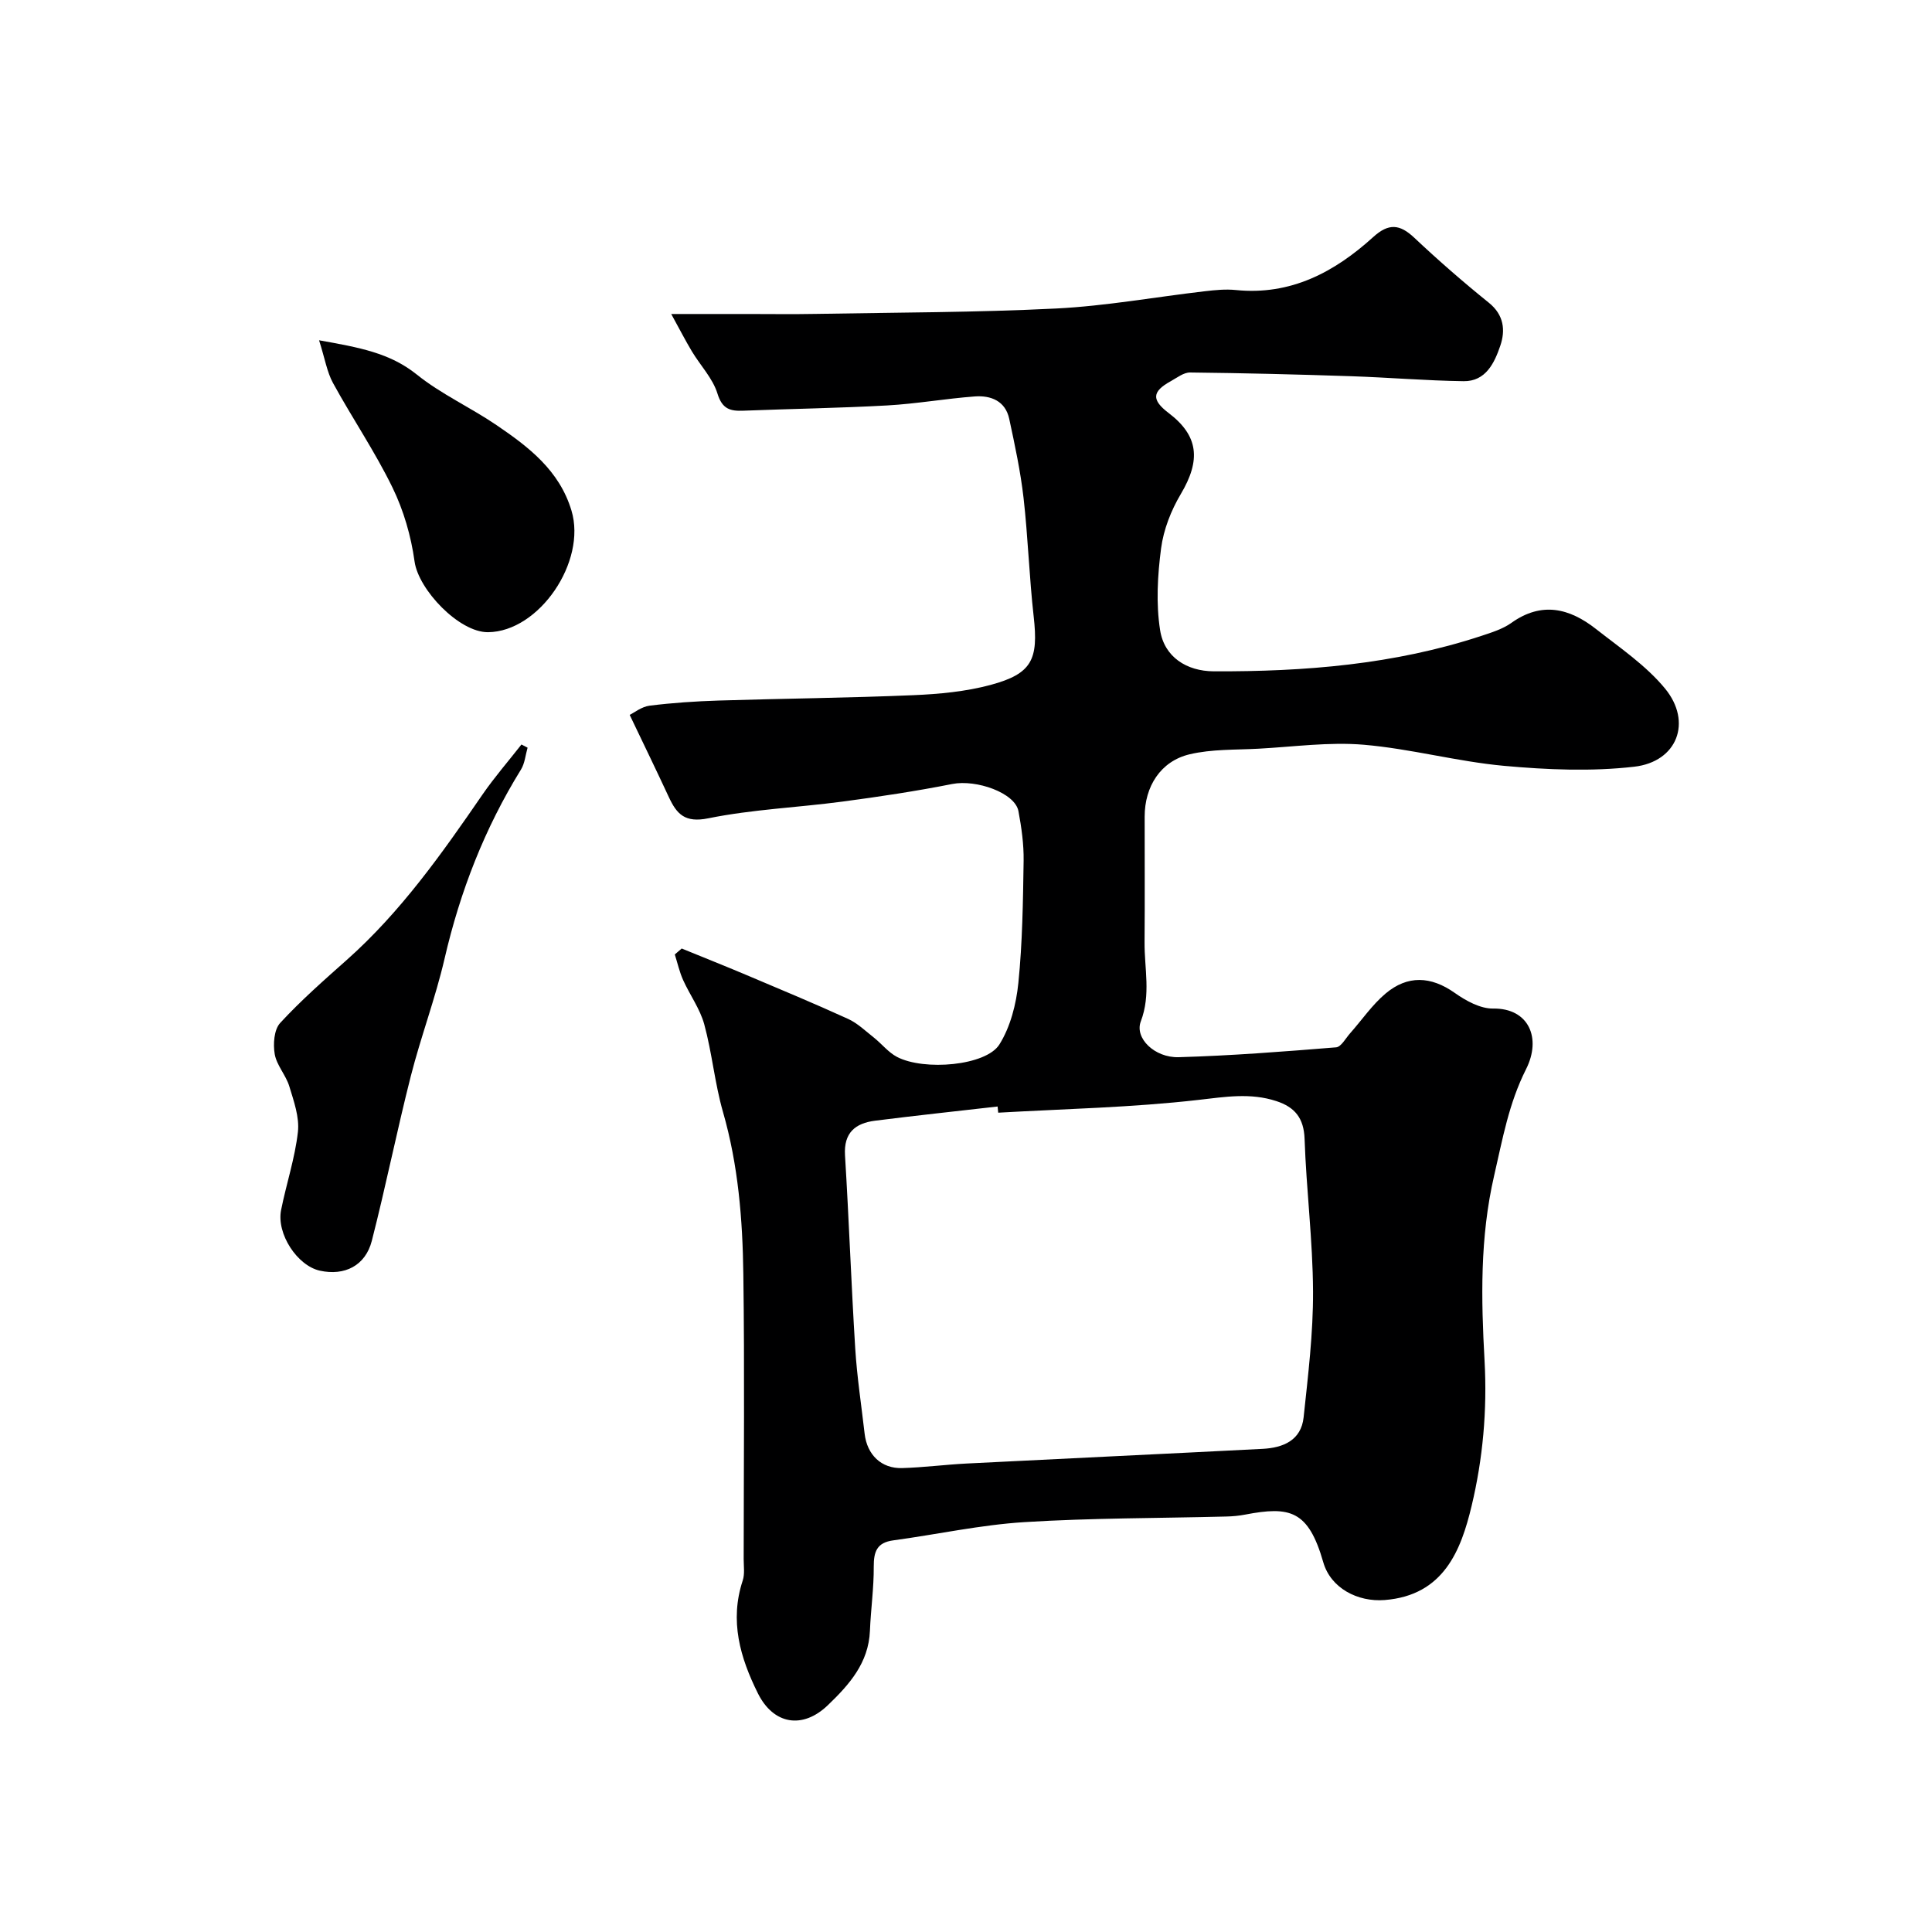 <svg enable-background="new 0 0 400 400" viewBox="0 0 400 400" xmlns="http://www.w3.org/2000/svg"><g fill="#000001"><path d="m141.14 196.38c4.47 1.83 8.96 3.61 13.41 5.49 7.03 2.97 14.08 5.91 21.03 9.08 1.97.9 3.63 2.52 5.37 3.89 1.62 1.29 2.97 3.04 4.76 3.98 5.63 2.94 18.44 1.83 21.2-2.57 2.29-3.65 3.49-8.37 3.93-12.74.85-8.38.96-16.85 1.09-25.29.05-3.42-.44-6.89-1.07-10.27-.7-3.8-8.72-6.62-13.72-5.63-7.52 1.49-15.11 2.63-22.71 3.64-9.25 1.23-18.66 1.61-27.78 3.46-4.84.98-6.53-.85-8.18-4.4-2.52-5.42-5.13-10.8-8.1-17.01.91-.44 2.46-1.7 4.13-1.91 4.74-.59 9.52-.91 14.29-1.06 13.43-.42 26.88-.54 40.3-1.11 5.37-.23 10.86-.74 16.02-2.13 8.58-2.32 9.91-5.26 8.9-14.18-.92-8.17-1.17-16.41-2.1-24.58-.63-5.48-1.8-10.92-2.96-16.32-.8-3.72-3.81-4.89-7.15-4.64-6.04.45-12.04 1.52-18.08 1.86-9.92.55-19.87.7-29.8 1.09-2.74.11-4.39-.32-5.38-3.55-.97-3.15-3.53-5.8-5.29-8.73-1.31-2.18-2.47-4.45-4.28-7.74h15.88c4.69 0 9.38.07 14.07-.02 16.6-.3 33.22-.29 49.79-1.12 10.28-.52 20.49-2.38 30.73-3.57 2.13-.25 4.33-.47 6.45-.25 11.36 1.14 20.43-3.72 28.44-10.99 3.18-2.88 5.47-2.67 8.47.15 4.97 4.68 10.13 9.18 15.44 13.46 3.16 2.54 3.46 5.74 2.38 8.91-1.2 3.54-3.01 7.41-7.61 7.34-7.77-.11-15.52-.77-23.29-1.03-11.1-.37-22.21-.65-33.32-.77-1.32-.02-2.69 1.07-3.97 1.78-3.94 2.16-4.05 3.89-.49 6.6 6.22 4.72 6.72 9.74 2.53 16.79-2.01 3.38-3.57 7.36-4.08 11.24-.73 5.58-1.07 11.43-.2 16.95.87 5.55 5.5 8.48 11.09 8.51 18.8.08 37.4-1.4 55.4-7.33 2.15-.71 4.44-1.42 6.25-2.71 6.27-4.47 12.04-3.01 17.48 1.26 4.97 3.9 10.38 7.56 14.33 12.36 5.67 6.91 2.52 15.15-6.39 16.17-8.87 1.02-18.02.63-26.95-.18-9.73-.89-19.31-3.54-29.05-4.37-7.19-.61-14.52.43-21.78.82-4.78.26-9.69.07-14.28 1.16-6.01 1.43-9.3 6.67-9.3 12.9-.01 8.67.05 17.33-.02 26-.05 5.45 1.34 10.84-.78 16.4-1.32 3.48 2.88 7.55 7.84 7.41 10.87-.31 21.74-1.16 32.59-2.04 1.04-.08 1.97-1.85 2.89-2.89 2.45-2.76 4.57-5.9 7.36-8.25 4.53-3.81 9.35-3.64 14.32-.13 2.31 1.63 5.29 3.28 7.95 3.24 7.43-.1 10.03 6.17 6.82 12.54-3.59 7.12-4.85 14.42-6.61 22.03-2.98 12.91-2.69 25.65-1.99 38.31.57 10.35-.36 20.4-2.68 30.1-2.18 9.11-5.73 18.52-18 19.48-5.59.44-11.17-2.46-12.71-7.82-3.09-10.78-6.9-11.64-16.17-9.87-1.29.25-2.61.37-3.93.4-13.93.36-27.89.29-41.79 1.16-9.1.57-18.1 2.55-27.16 3.78-3.39.46-4.03 2.35-4.02 5.43.03 4.42-.61 8.85-.79 13.28-.27 6.67-4.29 11.17-8.73 15.43-5.22 5-11.24 3.99-14.46-2.46-3.69-7.41-5.9-15.03-3.15-23.36.45-1.36.2-2.97.2-4.46.01-19.67.2-39.33-.07-59-.15-11.31-1.05-22.57-4.22-33.58-1.7-5.92-2.25-12.17-3.87-18.12-.88-3.22-2.99-6.09-4.39-9.2-.75-1.67-1.15-3.51-1.71-5.27.5-.41.97-.82 1.43-1.23zm65.53 33.99c-.04-.43-.08-.85-.13-1.28-8.46.97-16.93 1.87-25.37 2.94-4.07.52-6.51 2.47-6.22 7.17.82 13.34 1.29 26.71 2.12 40.05.37 5.87 1.27 11.71 1.94 17.57.5 4.38 3.46 7.26 7.77 7.13 4.44-.13 8.86-.71 13.29-.94 20.45-1.04 40.9-1.99 61.34-3.04 4.24-.22 7.98-1.75 8.49-6.53.92-8.66 1.99-17.38 1.95-26.07-.05-10.52-1.39-21.04-1.75-31.57-.15-4.33-2.04-6.59-5.85-7.83-5.36-1.76-10.57-.88-16.1-.25-13.75 1.58-27.64 1.86-41.48 2.65z"/><path d="m109.23 154.8c-.44 1.52-.57 3.24-1.37 4.53-7.52 12.16-12.6 25.23-15.82 39.16-1.9 8.2-4.91 16.15-6.99 24.32-2.88 11.32-5.17 22.78-8.07 34.09-1.33 5.17-5.66 7.3-10.75 6.18-4.68-1.03-9.02-7.63-8.03-12.57 1.08-5.41 2.87-10.72 3.48-16.16.34-3.05-.85-6.37-1.78-9.43-.7-2.32-2.61-4.34-3.02-6.66-.36-2.07-.15-5.07 1.12-6.46 4.28-4.65 9.07-8.86 13.81-13.07 11.17-9.93 19.69-22.02 28.08-34.22 2.48-3.6 5.37-6.92 8.07-10.37.42.21.85.43 1.27.66z"/><path d="m66.06 70.45c8.33 1.49 14.65 2.61 20.24 7.1 5.04 4.05 11.11 6.8 16.49 10.46 6.67 4.53 13.03 9.38 15.53 17.71 3.17 10.56-6.68 25.06-17.27 25.17-5.99.06-14.42-8.8-15.22-14.65-.72-5.23-2.26-10.56-4.57-15.3-3.63-7.45-8.33-14.36-12.32-21.65-1.24-2.27-1.66-5-2.88-8.84z"/></g></svg>